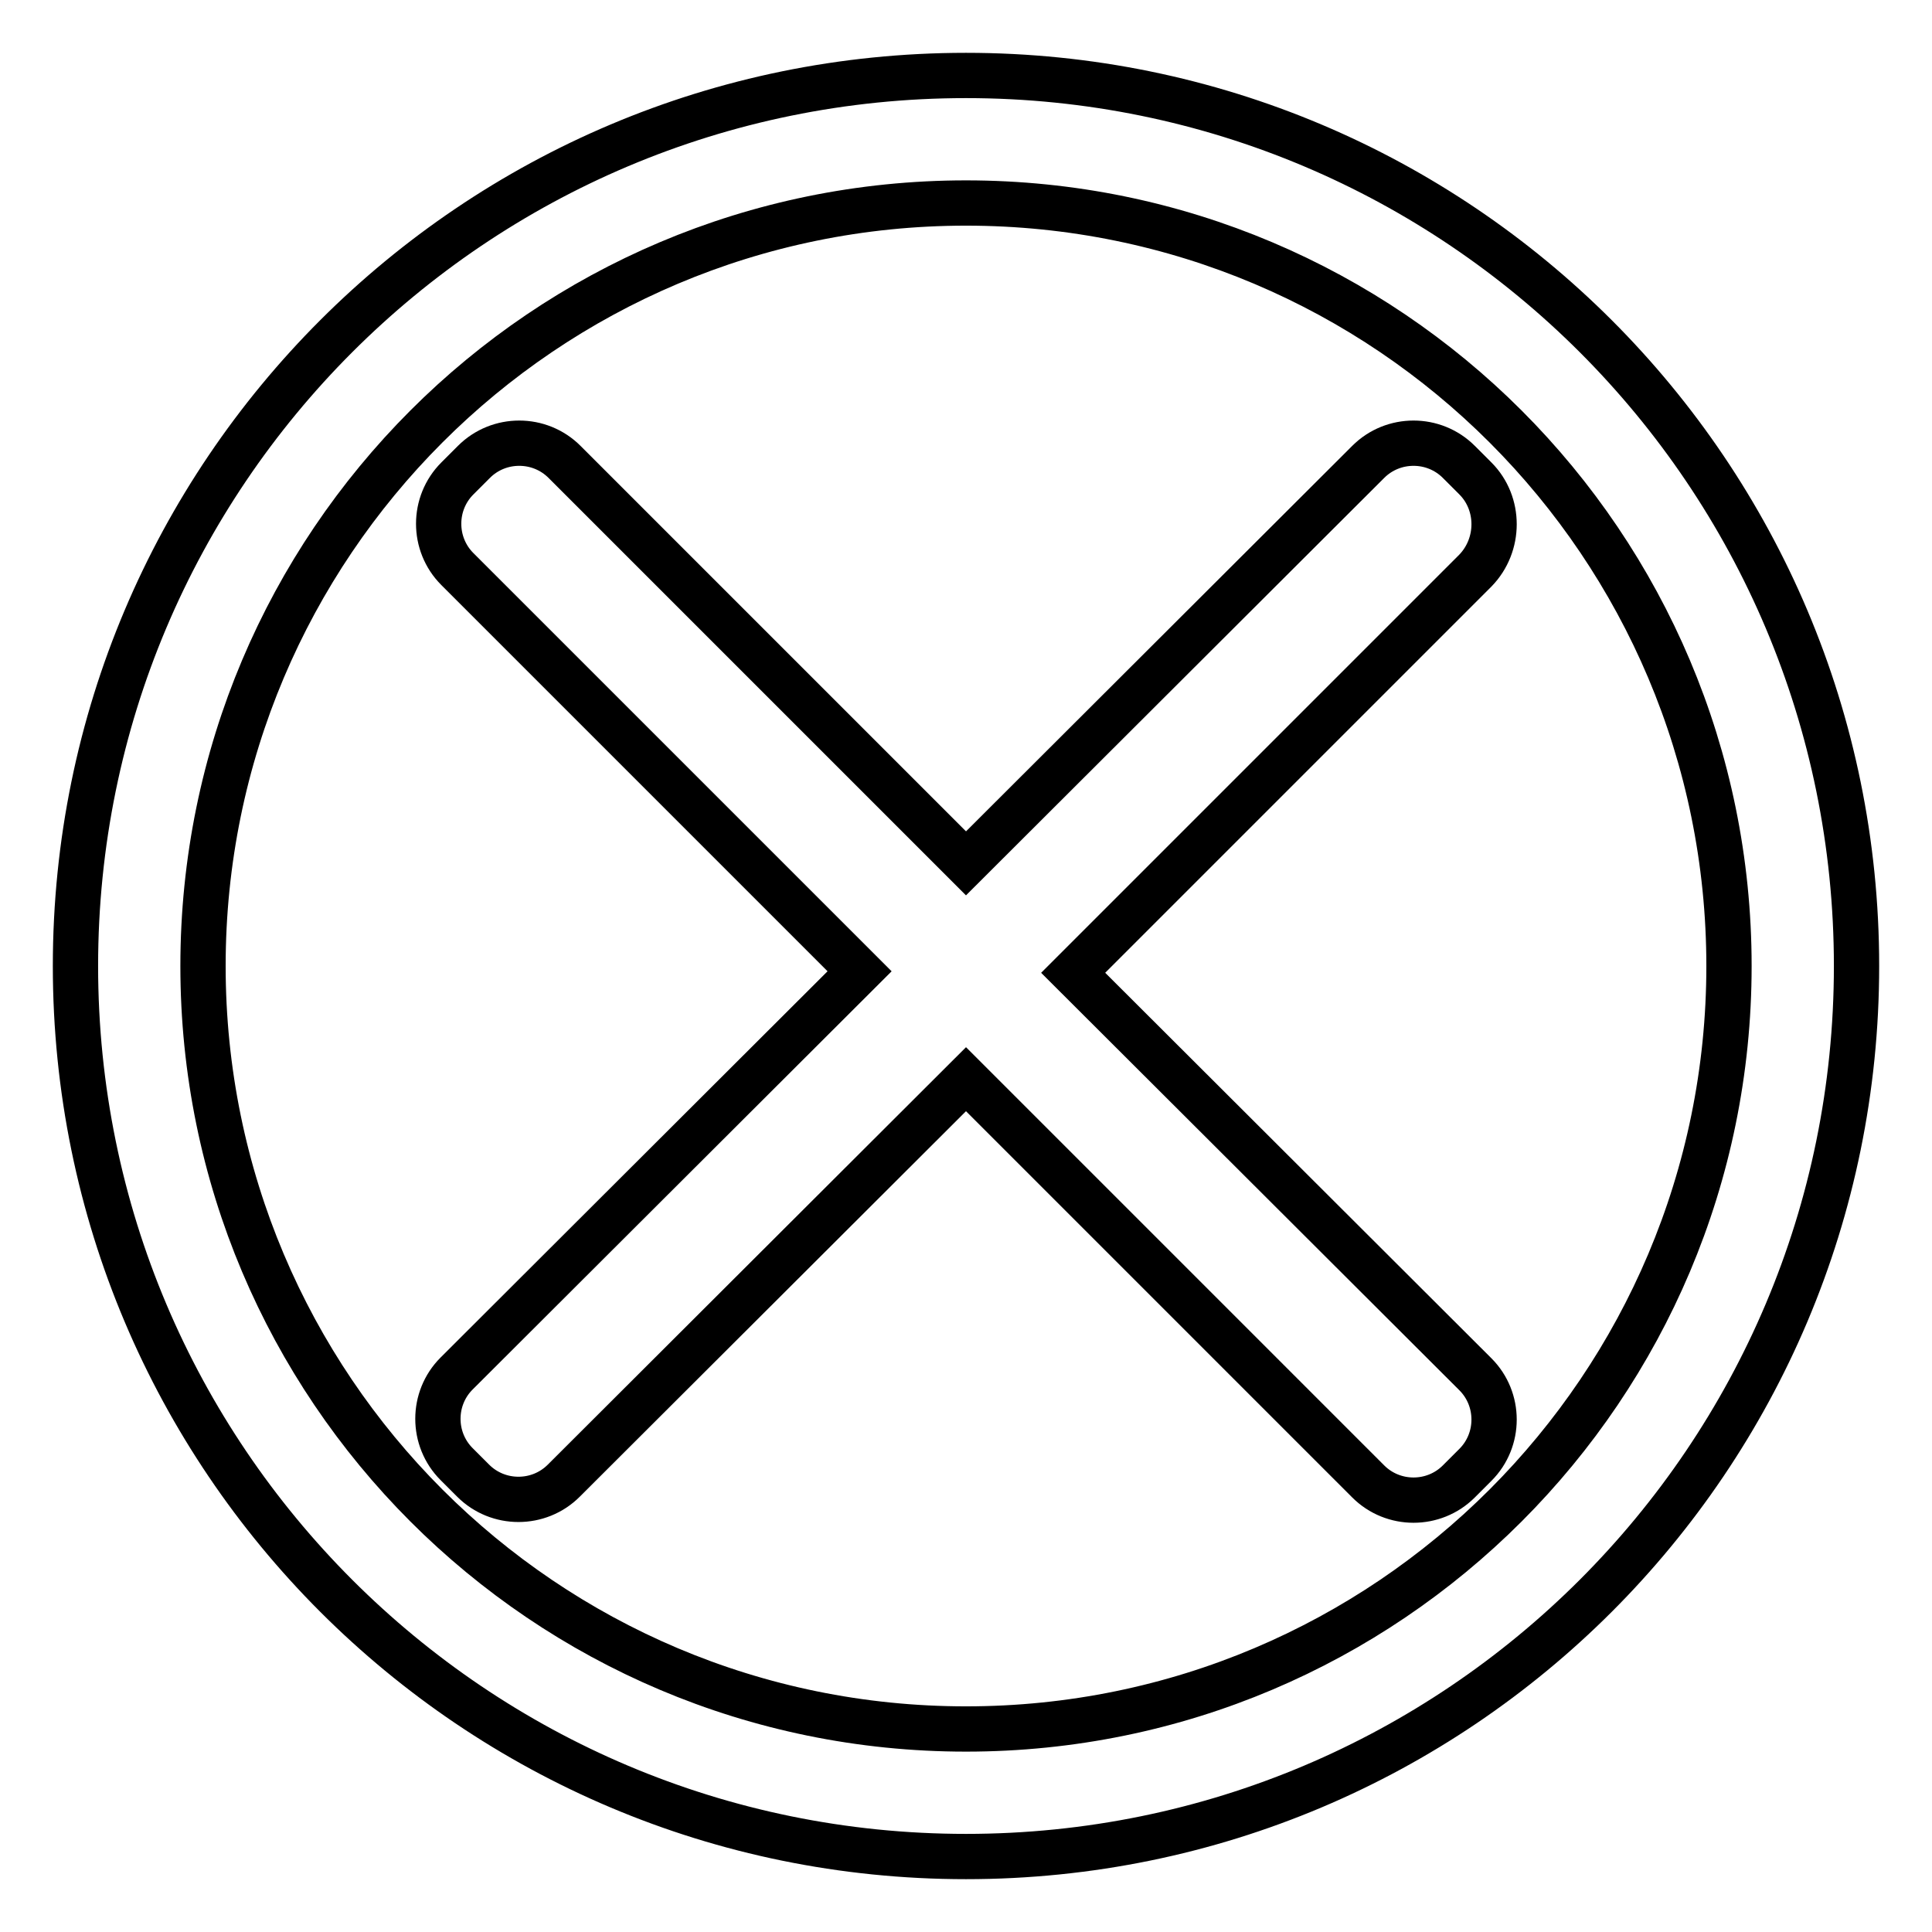 <?xml version="1.0" encoding="utf-8"?>
<!-- Svg Vector Icons : http://www.onlinewebfonts.com/icon -->
<!DOCTYPE svg PUBLIC "-//W3C//DTD SVG 1.1//EN" "http://www.w3.org/Graphics/SVG/1.1/DTD/svg11.dtd">
<svg version="1.1" xmlns="http://www.w3.org/2000/svg" xmlns:xlink="http://www.w3.org/1999/xlink" x="0px" y="0px" viewBox="0 0 256 256" enable-background="new 0 0 256 256" xml:space="preserve">
<g><g><path stroke-width="6" fill-opacity="0" stroke="#000000"  d="M128,10C62.8,10,10,62.8,10,128c0,65.2,52.8,118,118,118c65.2,0,118-52.8,118-118C246,62.8,193.2,10,128,10z M128,229.1c-55.9,0-101.1-45.3-101.1-101.1C26.9,72.2,72.1,26.9,128,26.9c55.9,0,101.1,45.3,101.1,101.1C229.1,183.8,183.9,229.1,128,229.1z"/><path stroke-width="6" fill-opacity="0" stroke="#000000"  d="M195.5,63.4l-2.2-2.2c-3.3-3.3-8.7-3.3-12,0L128,114.4L74.8,61.2c-3.3-3.3-8.7-3.3-12,0l-2.2,2.2c-3.3,3.3-3.3,8.7,0,12l53.3,53.3L60.5,182c-3.3,3.3-3.3,8.7,0,12l2.2,2.2c3.3,3.3,8.7,3.3,12,0L128,143l53.3,53.3c3.3,3.3,8.7,3.3,12,0l2.2-2.2c3.3-3.3,3.3-8.7,0-12l-53.3-53.2l53.3-53.3C198.8,72.2,198.8,66.7,195.5,63.4z"/></g></g>
</svg>